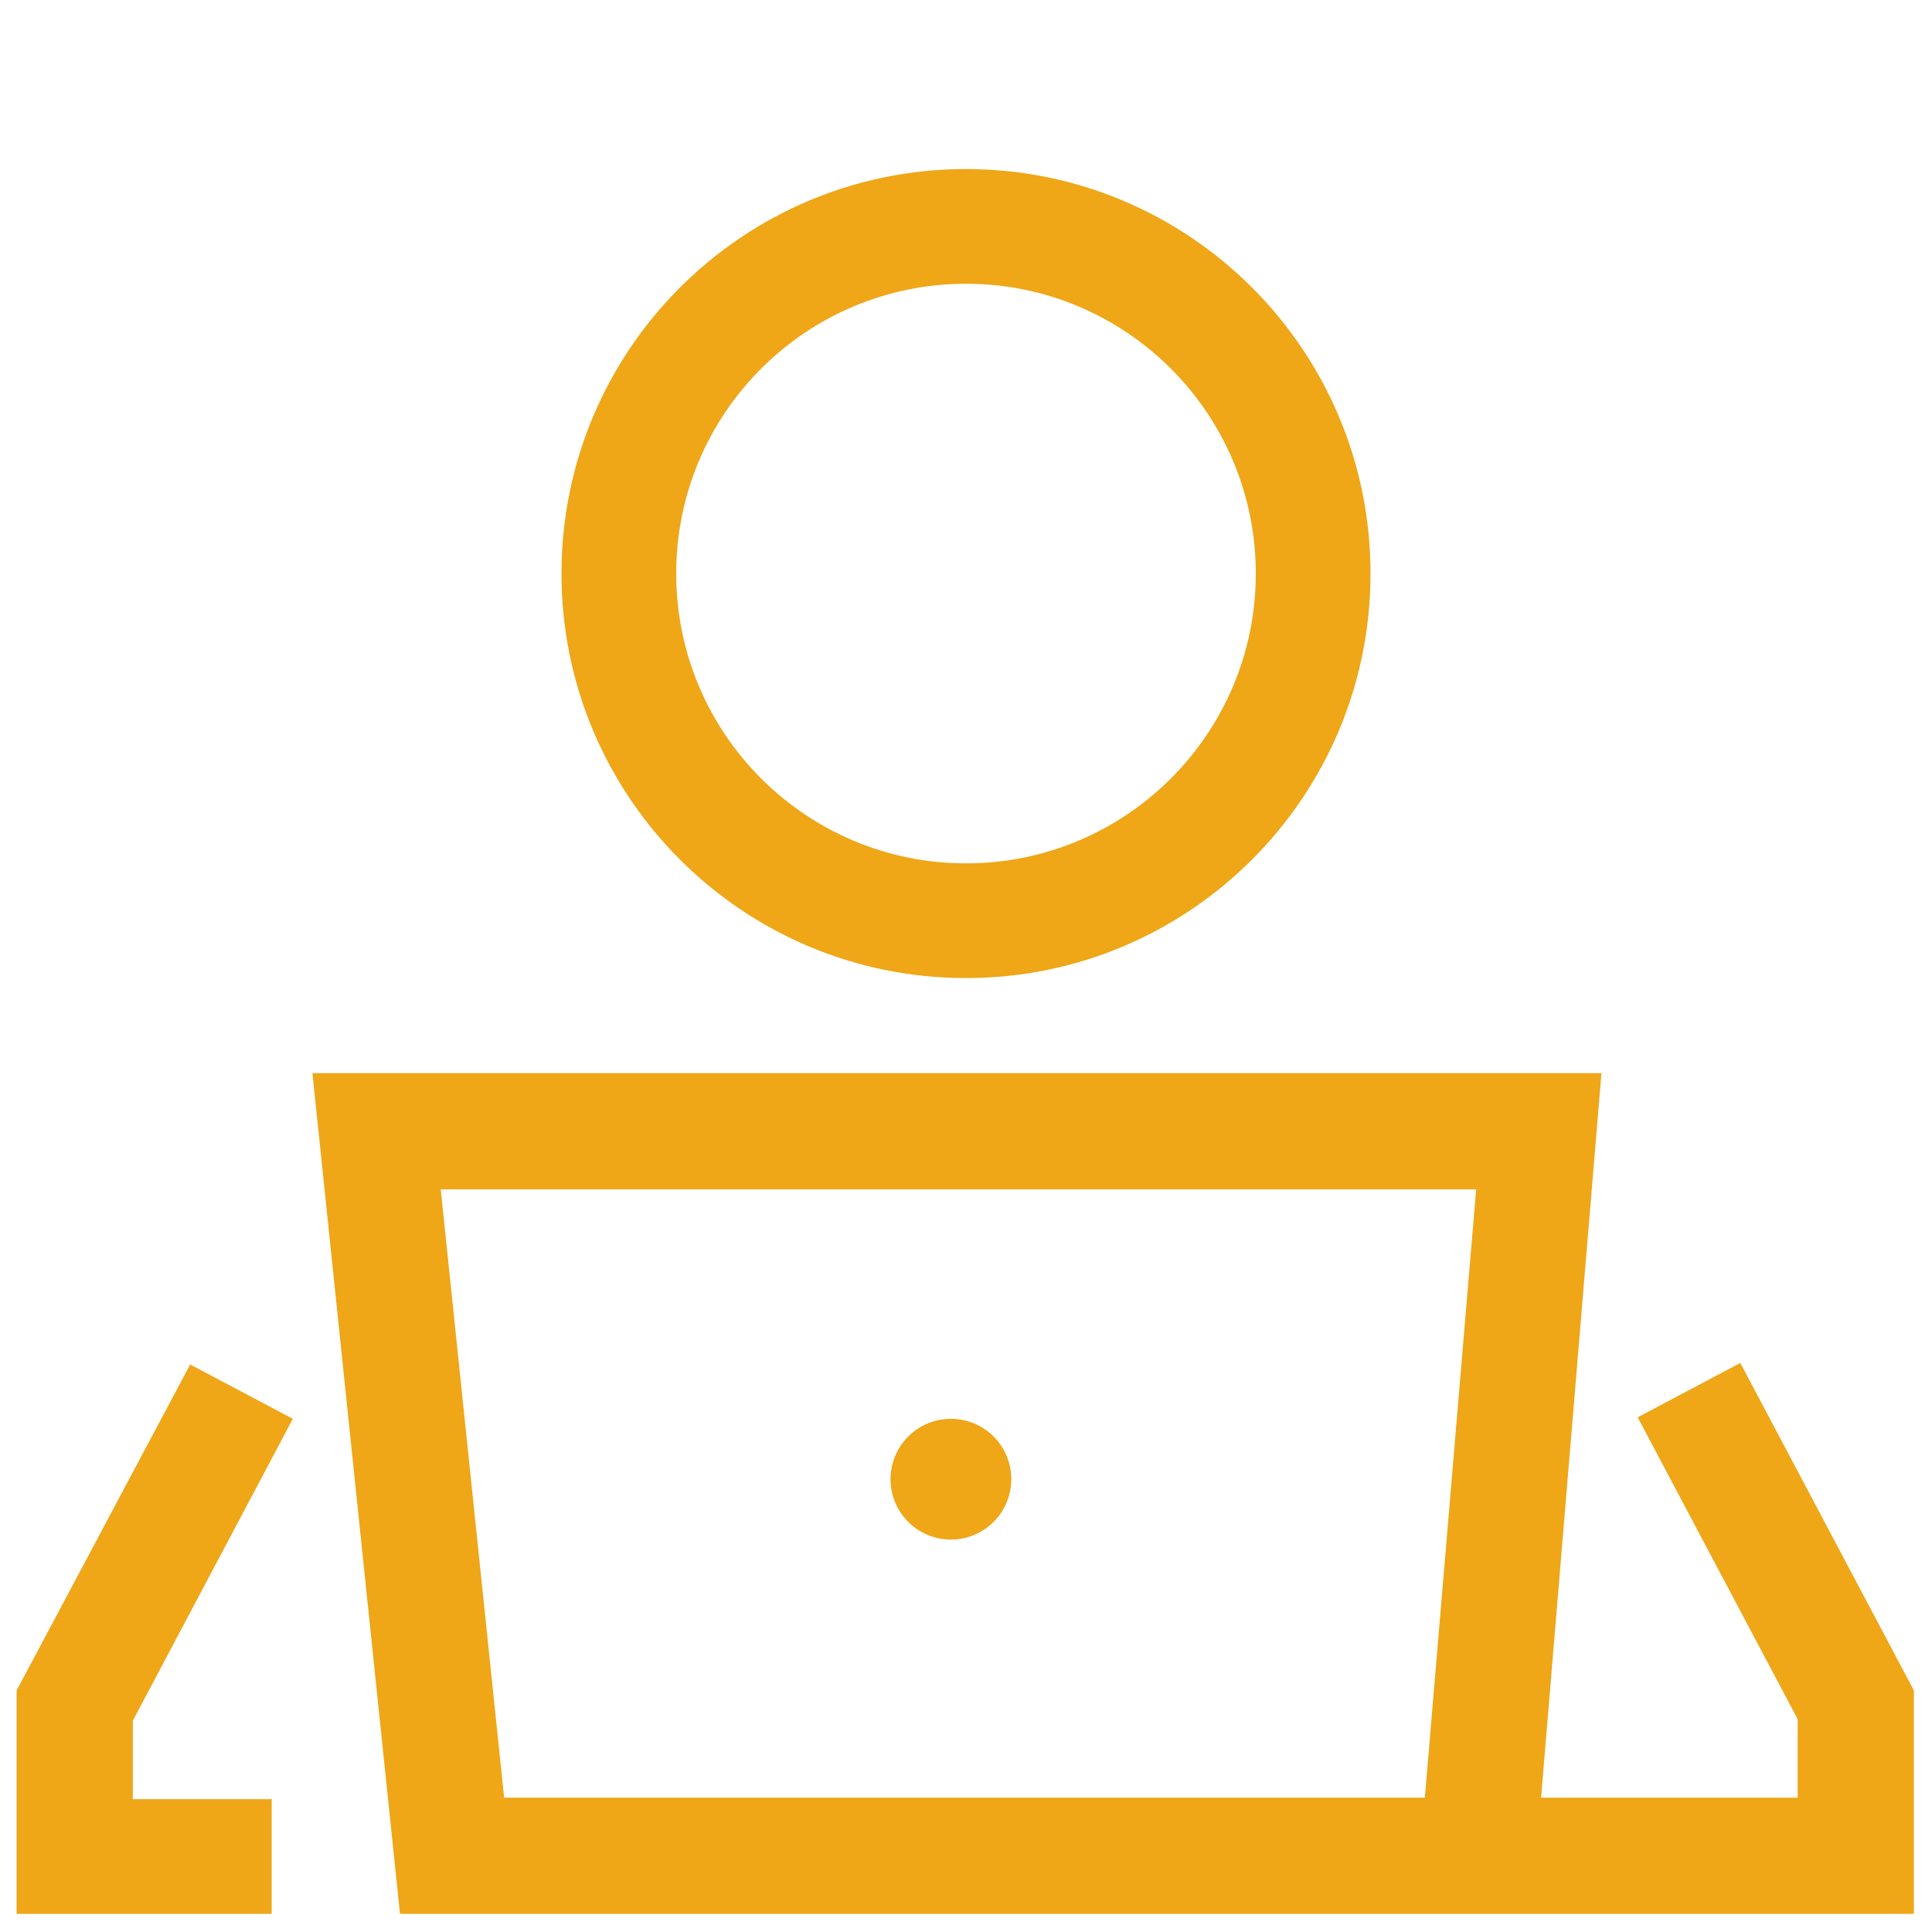 <?xml version="1.0" ?><svg id="Layer_1" fill="#efa617" style="enable-background:new 0 0 128 128;" version="1.1" viewBox="0 0 128 128" xml:space="preserve" xmlns="http://www.w3.org/2000/svg" xmlns:xlink="http://www.w3.org/1999/xlink"><g><path d="M26.5,126.8h100.3V112l-11.5-21.7l-6.8,3.6l10.6,20v5.2h-17l4-48H20.7L26.5,126.8z M97.8,78.8l-3.4,40.3h-61l-4.2-40.3   H97.8z"/><path d="M90.8,38c0-14.8-12-26.8-26.8-26.8S37.2,23.2,37.2,38s12,26.8,26.8,26.8S90.8,52.8,90.8,38z M44.8,38   c0-10.6,8.6-19.2,19.2-19.2S83.2,27.4,83.2,38S74.6,57.2,64,57.2S44.8,48.6,44.8,38z"/><polygon points="19.4,94 12.6,90.4 1.1,112 1.1,126.8 18,126.8 18,119.2 8.8,119.2 8.8,114  "/><circle cx="63" cy="98" r="4"/></g></svg>